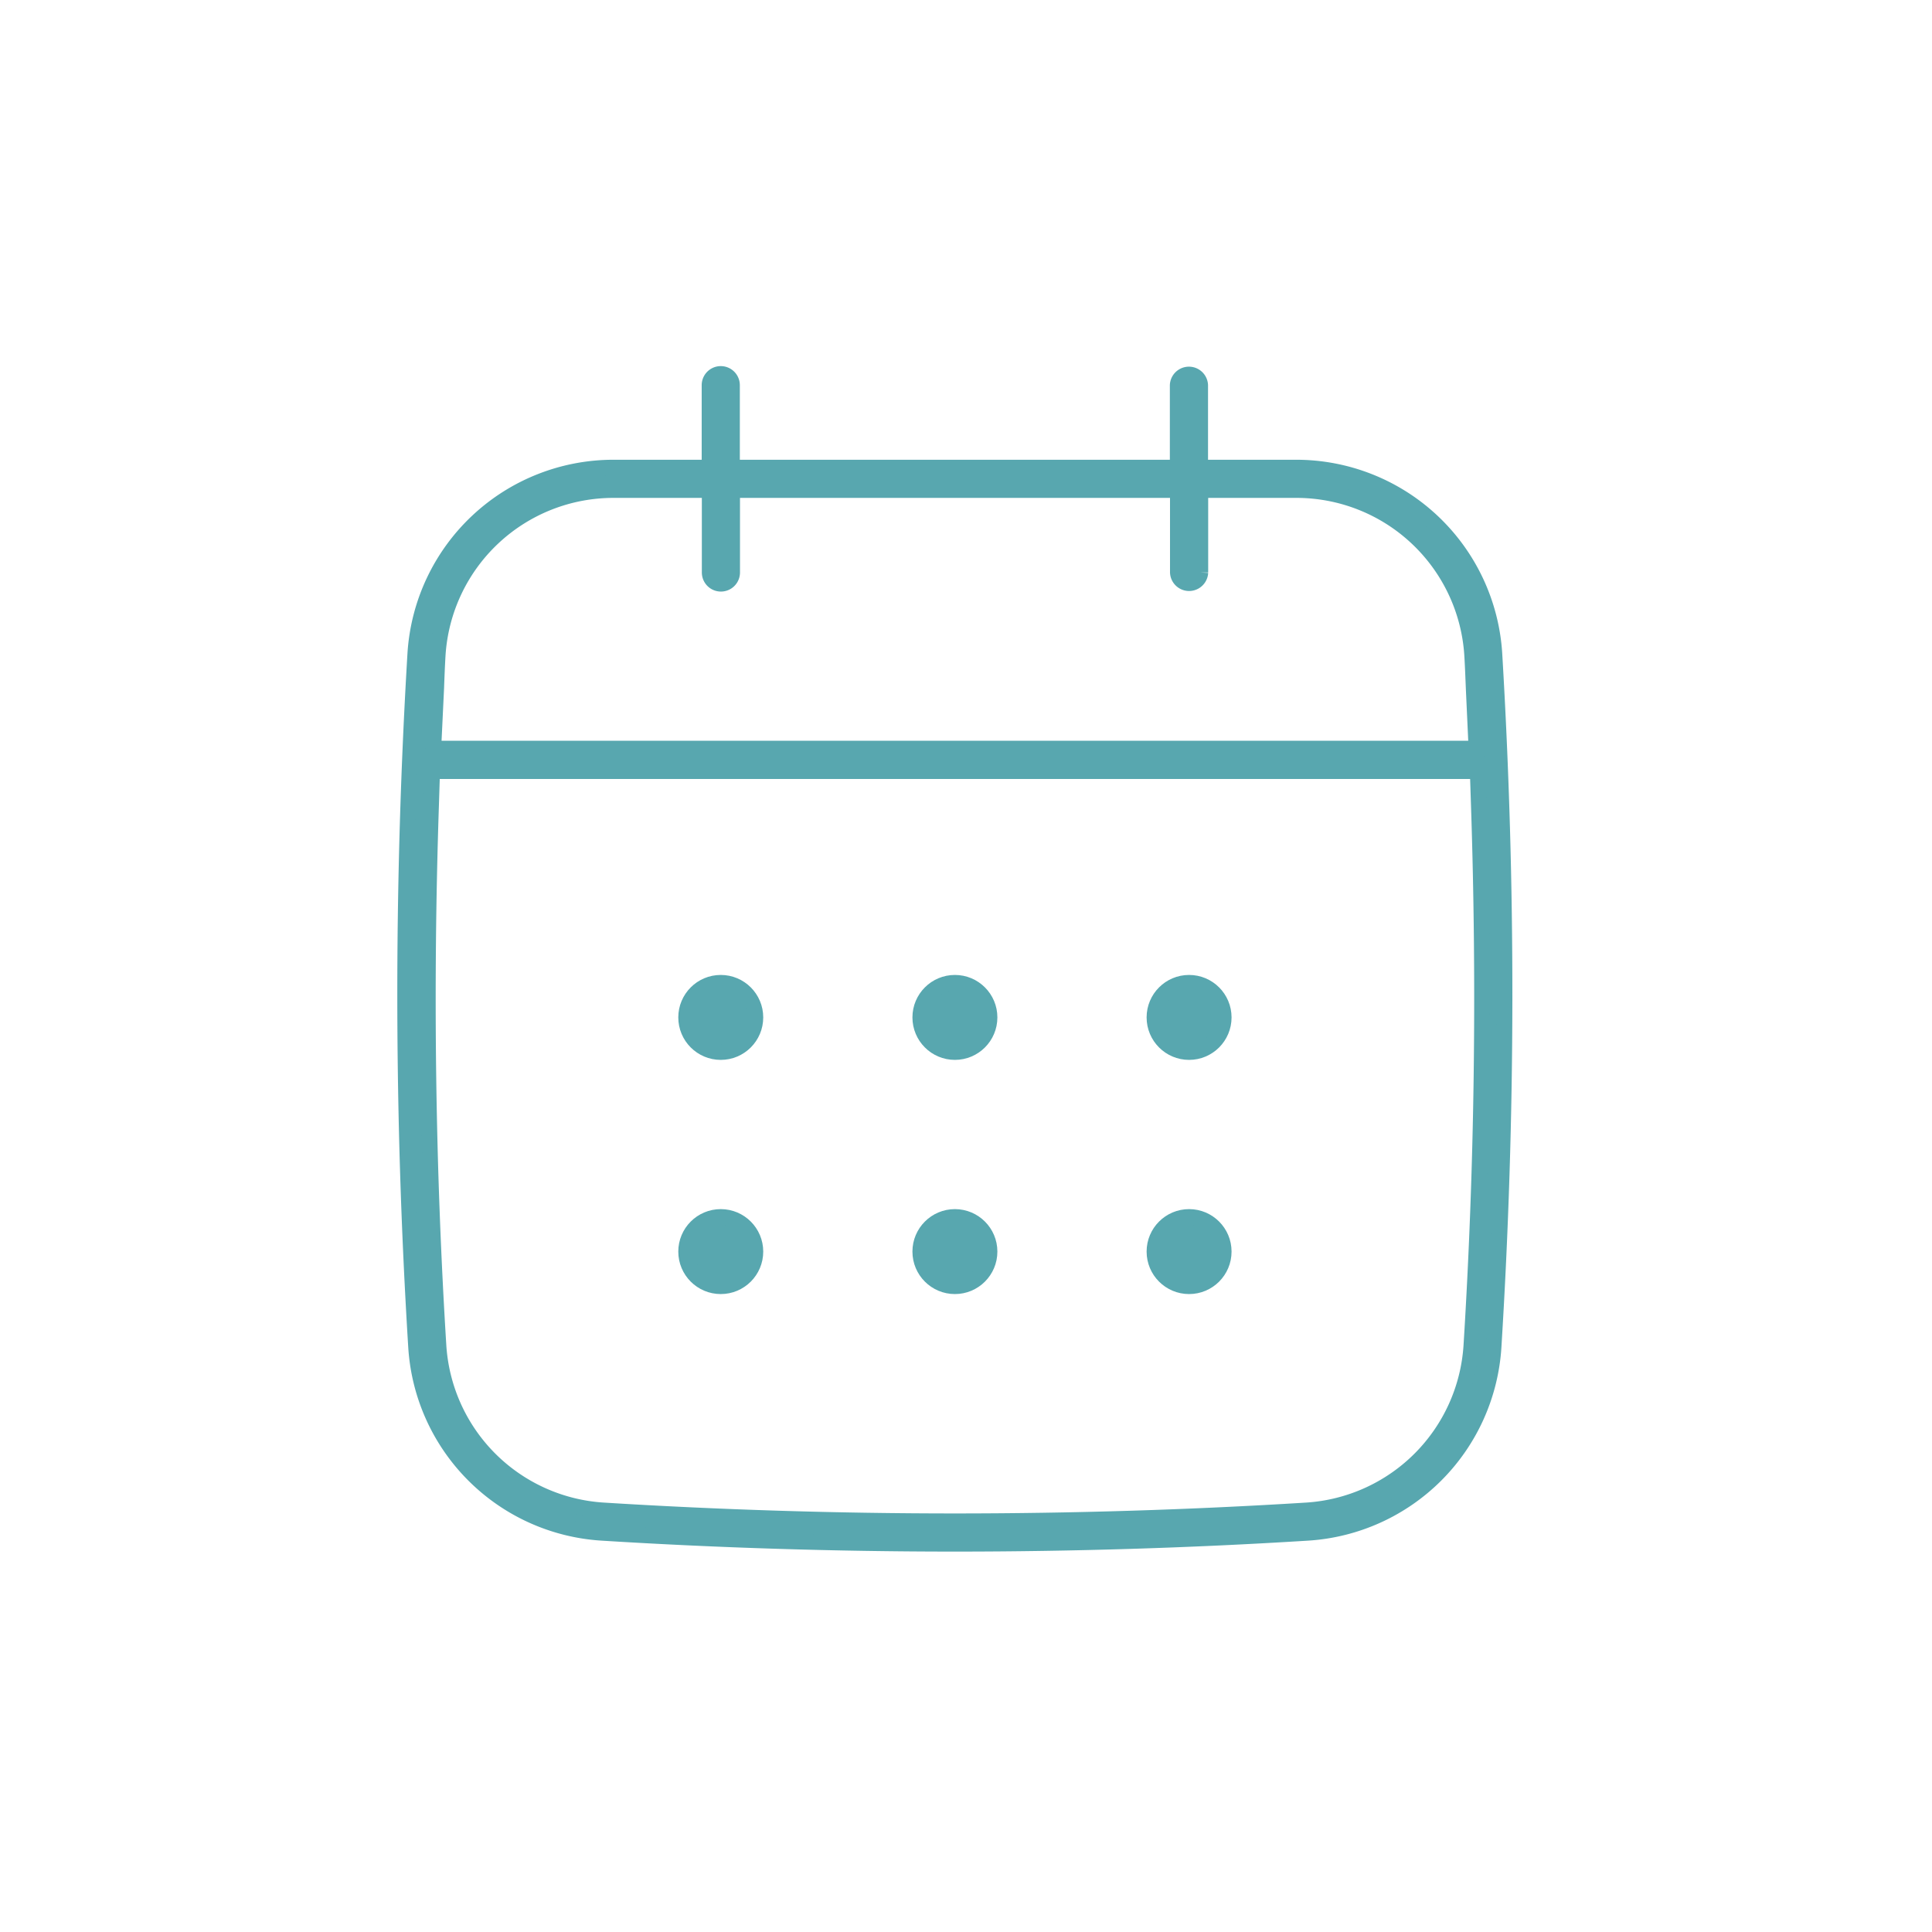 <svg xmlns="http://www.w3.org/2000/svg" xmlns:xlink="http://www.w3.org/1999/xlink" width="62" height="62" viewBox="0 0 62 62">
  <defs>
    <clipPath id="clip-path">
      <rect id="Rectangle_498" data-name="Rectangle 498" width="62" height="62" transform="translate(8905 -1898)" fill="#fff" stroke="#707070" stroke-width="1"/>
    </clipPath>
  </defs>
  <g id="icon_date_" data-name="icon_date " transform="translate(-8905 1898)" clip-path="url(#clip-path)">
    <g id="Group_457" data-name="Group 457" transform="translate(-5963.85 -1052.594)">
      <path id="Path_4085" data-name="Path 4085" d="M2835.493,1695.136c-3.782,0-7.594-.118-11.329-.351a6.376,6.376,0,0,1-5.963-5.962,183.181,183.181,0,0,1-.025-22.255,6.373,6.373,0,0,1,6.367-5.97h3.075v-2.643a.362.362,0,0,1,.724,0v2.643h14.3v-2.643a.363.363,0,0,1,.725,0v2.643h3.074a6.375,6.375,0,0,1,6.367,5.97,183.017,183.017,0,0,1-.026,22.254,6.38,6.38,0,0,1-5.963,5.963c-3.736.233-7.548.351-11.331.351m-16.808-23.694c-.194,5.84-.114,11.672.238,17.335a5.653,5.653,0,0,0,5.287,5.286c3.725.232,7.522.349,11.285.349s7.559-.117,11.286-.349a5.655,5.655,0,0,0,5.285-5.286c.352-5.656.434-11.489.24-17.335l-.036-1.1h-33.55Zm5.858-10.12a5.649,5.649,0,0,0-5.645,5.288c-.021.35-.034.7-.047,1.052l-.093,1.954h33.471l-.088-1.915c-.015-.363-.028-.727-.05-1.09a5.649,5.649,0,0,0-5.645-5.289h-3.074v2.644a.363.363,0,0,1-.725,0v-2.644h-14.3v2.644a.362.362,0,1,1-.724,0v-2.644Z" transform="translate(12064 -2491)" fill="#58a7af"/>
      <path id="Path_4087" data-name="Path 4087" d="M2827.98,1679.357a1.113,1.113,0,1,1,1.113-1.113,1.114,1.114,0,0,1-1.113,1.113" transform="translate(12064 -2491)" fill="#58a7af"/>
      <path id="Path_4088" data-name="Path 4088" d="M2835.5,1679.357a1.113,1.113,0,1,1,1.113-1.113,1.114,1.114,0,0,1-1.113,1.113" transform="translate(12064 -2491)" fill="#58a7af"/>
      <path id="Path_4089" data-name="Path 4089" d="M2827.98,1686.872a1.113,1.113,0,1,1,1.113-1.113,1.114,1.114,0,0,1-1.113,1.113" transform="translate(12064 -2491)" fill="#58a7af"/>
      <path id="Path_4090" data-name="Path 4090" d="M2843.009,1679.357a1.113,1.113,0,1,1,1.113-1.113,1.114,1.114,0,0,1-1.113,1.113" transform="translate(12064 -2491)" fill="#58a7af"/>
      <path id="Path_4091" data-name="Path 4091" d="M2843.009,1686.872a1.113,1.113,0,1,1,1.113-1.113,1.114,1.114,0,0,1-1.113,1.113" transform="translate(12064 -2491)" fill="#58a7af"/>
      <path id="Path_4092" data-name="Path 4092" d="M2835.5,1686.872a1.113,1.113,0,1,1,1.113-1.113,1.114,1.114,0,0,1-1.113,1.113" transform="translate(12064 -2491)" fill="#58a7af"/>
      <g id="Group_456" data-name="Group 456">
        <path id="Path_4086" data-name="Path 4086" d="M2835.493,1695.136c-3.782,0-7.594-.118-11.329-.351a6.376,6.376,0,0,1-5.963-5.962,183.181,183.181,0,0,1-.025-22.255,6.373,6.373,0,0,1,6.367-5.97h3.075v-2.643a.362.362,0,0,1,.724,0v2.643h14.3v-2.643a.363.363,0,0,1,.725,0v2.643h3.074a6.375,6.375,0,0,1,6.367,5.97,183.017,183.017,0,0,1-.026,22.254,6.38,6.38,0,0,1-5.963,5.963C2843.088,1695.018,2839.276,1695.136,2835.493,1695.136Zm-16.808-23.694c-.194,5.84-.114,11.672.238,17.335a5.653,5.653,0,0,0,5.287,5.286c3.725.232,7.522.349,11.285.349s7.559-.117,11.286-.349a5.655,5.655,0,0,0,5.285-5.286c.352-5.656.434-11.489.24-17.335l-.036-1.1h-33.55Zm5.858-10.12a5.649,5.649,0,0,0-5.645,5.288c-.021.35-.034.7-.047,1.052l-.093,1.954h33.471l-.088-1.915c-.015-.363-.028-.727-.05-1.09a5.649,5.649,0,0,0-5.645-5.289h-3.074v2.644a.363.363,0,0,1-.725,0v-2.644h-14.3v2.644a.362.362,0,1,1-.724,0v-2.644Z" transform="translate(12064 -2491)" fill="none" stroke="#58a7af" stroke-miterlimit="10" stroke-width="0.5"/>
        <circle id="Ellipse_7" data-name="Ellipse 7" cx="1.113" cy="1.113" r="1.113" transform="translate(14890.867 -813.869)" fill="none" stroke="#58a7af" stroke-miterlimit="10" stroke-width="0.5"/>
        <circle id="Ellipse_8" data-name="Ellipse 8" cx="1.113" cy="1.113" r="1.113" transform="translate(14898.381 -813.869)" fill="none" stroke="#58a7af" stroke-miterlimit="10" stroke-width="0.5"/>
        <circle id="Ellipse_9" data-name="Ellipse 9" cx="1.113" cy="1.113" r="1.113" transform="translate(14890.867 -806.354)" fill="none" stroke="#58a7af" stroke-miterlimit="10" stroke-width="0.5"/>
        <circle id="Ellipse_10" data-name="Ellipse 10" cx="1.113" cy="1.113" r="1.113" transform="translate(14905.896 -813.869)" fill="none" stroke="#58a7af" stroke-miterlimit="10" stroke-width="0.5"/>
        <circle id="Ellipse_11" data-name="Ellipse 11" cx="1.113" cy="1.113" r="1.113" transform="translate(14905.896 -806.354)" fill="none" stroke="#58a7af" stroke-miterlimit="10" stroke-width="0.5"/>
        <circle id="Ellipse_12" data-name="Ellipse 12" cx="1.113" cy="1.113" r="1.113" transform="translate(14898.381 -806.354)" fill="none" stroke="#58a7af" stroke-miterlimit="10" stroke-width="0.5"/>
      </g>
    </g>
  </g>
</svg>
